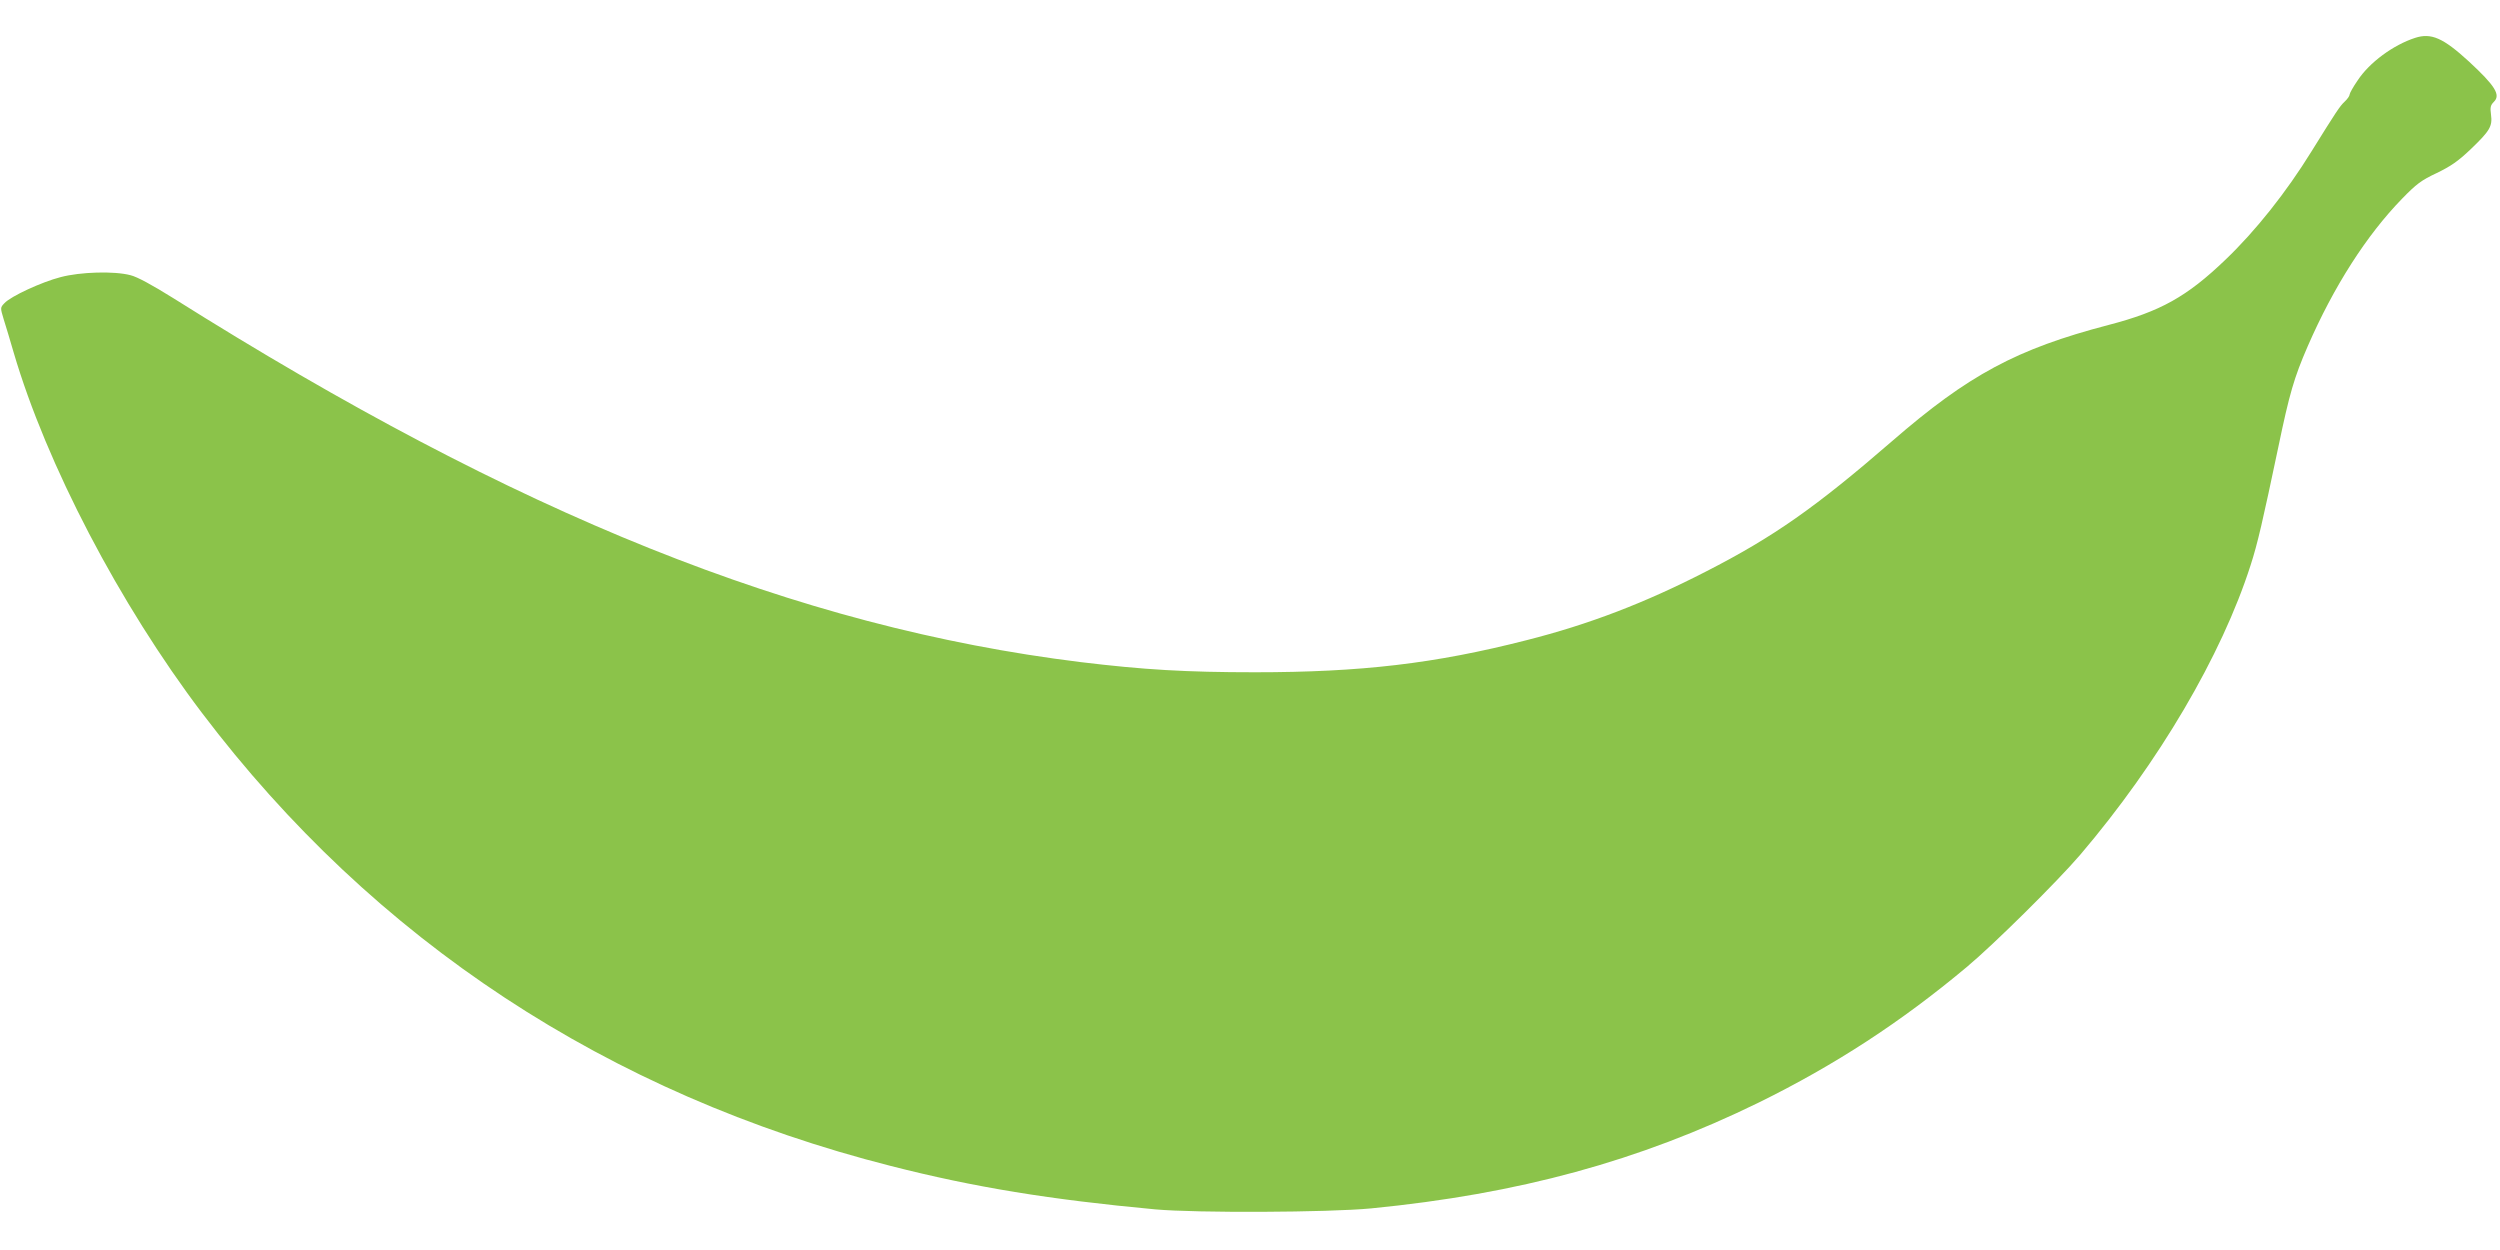<?xml version="1.0" standalone="no"?>
<!DOCTYPE svg PUBLIC "-//W3C//DTD SVG 20010904//EN"
 "http://www.w3.org/TR/2001/REC-SVG-20010904/DTD/svg10.dtd">
<svg version="1.0" xmlns="http://www.w3.org/2000/svg"
 width="1280pt" height="640pt" viewBox="0 0 1280 640"
 preserveAspectRatio="xMidYMid meet">
<g transform="translate(0,640) scale(0.1,-0.1)"
fill="#8bc34a" stroke="none">
<path d="M12365 6206 c-111 -36 -234 -126 -294 -218 -23 -33 -41 -66 -41 -72
0 -7 -11 -23 -25 -36 -25 -23 -45 -54 -170 -255 -129 -209 -287 -408 -441
-555 -197 -189 -333 -265 -599 -334 -470 -123 -716 -255 -1108 -595 -390 -338
-606 -490 -952 -667 -313 -161 -600 -271 -920 -352 -469 -120 -848 -164 -1390
-164 -352 0 -570 13 -892 52 -1455 180 -2880 752 -4645 1863 -109 68 -186 110
-220 118 -83 22 -257 17 -358 -10 -97 -25 -255 -98 -287 -133 -22 -23 -22 -23
-4 -83 11 -33 33 -109 51 -170 168 -572 542 -1288 964 -1845 882 -1165 2079
-1952 3528 -2320 427 -109 815 -172 1353 -222 212 -19 884 -16 1105 5 755 74
1372 242 1985 542 388 191 727 411 1065 694 139 116 465 439 582 576 400 470
723 1019 871 1481 36 111 62 225 142 605 57 274 81 356 150 515 134 308 302
570 484 757 73 75 98 94 177 131 72 35 109 60 174 122 98 94 112 117 104 177
-5 37 -3 48 15 66 35 35 7 81 -128 206 -132 121 -193 148 -276 121z"/>
</g>
</svg>
